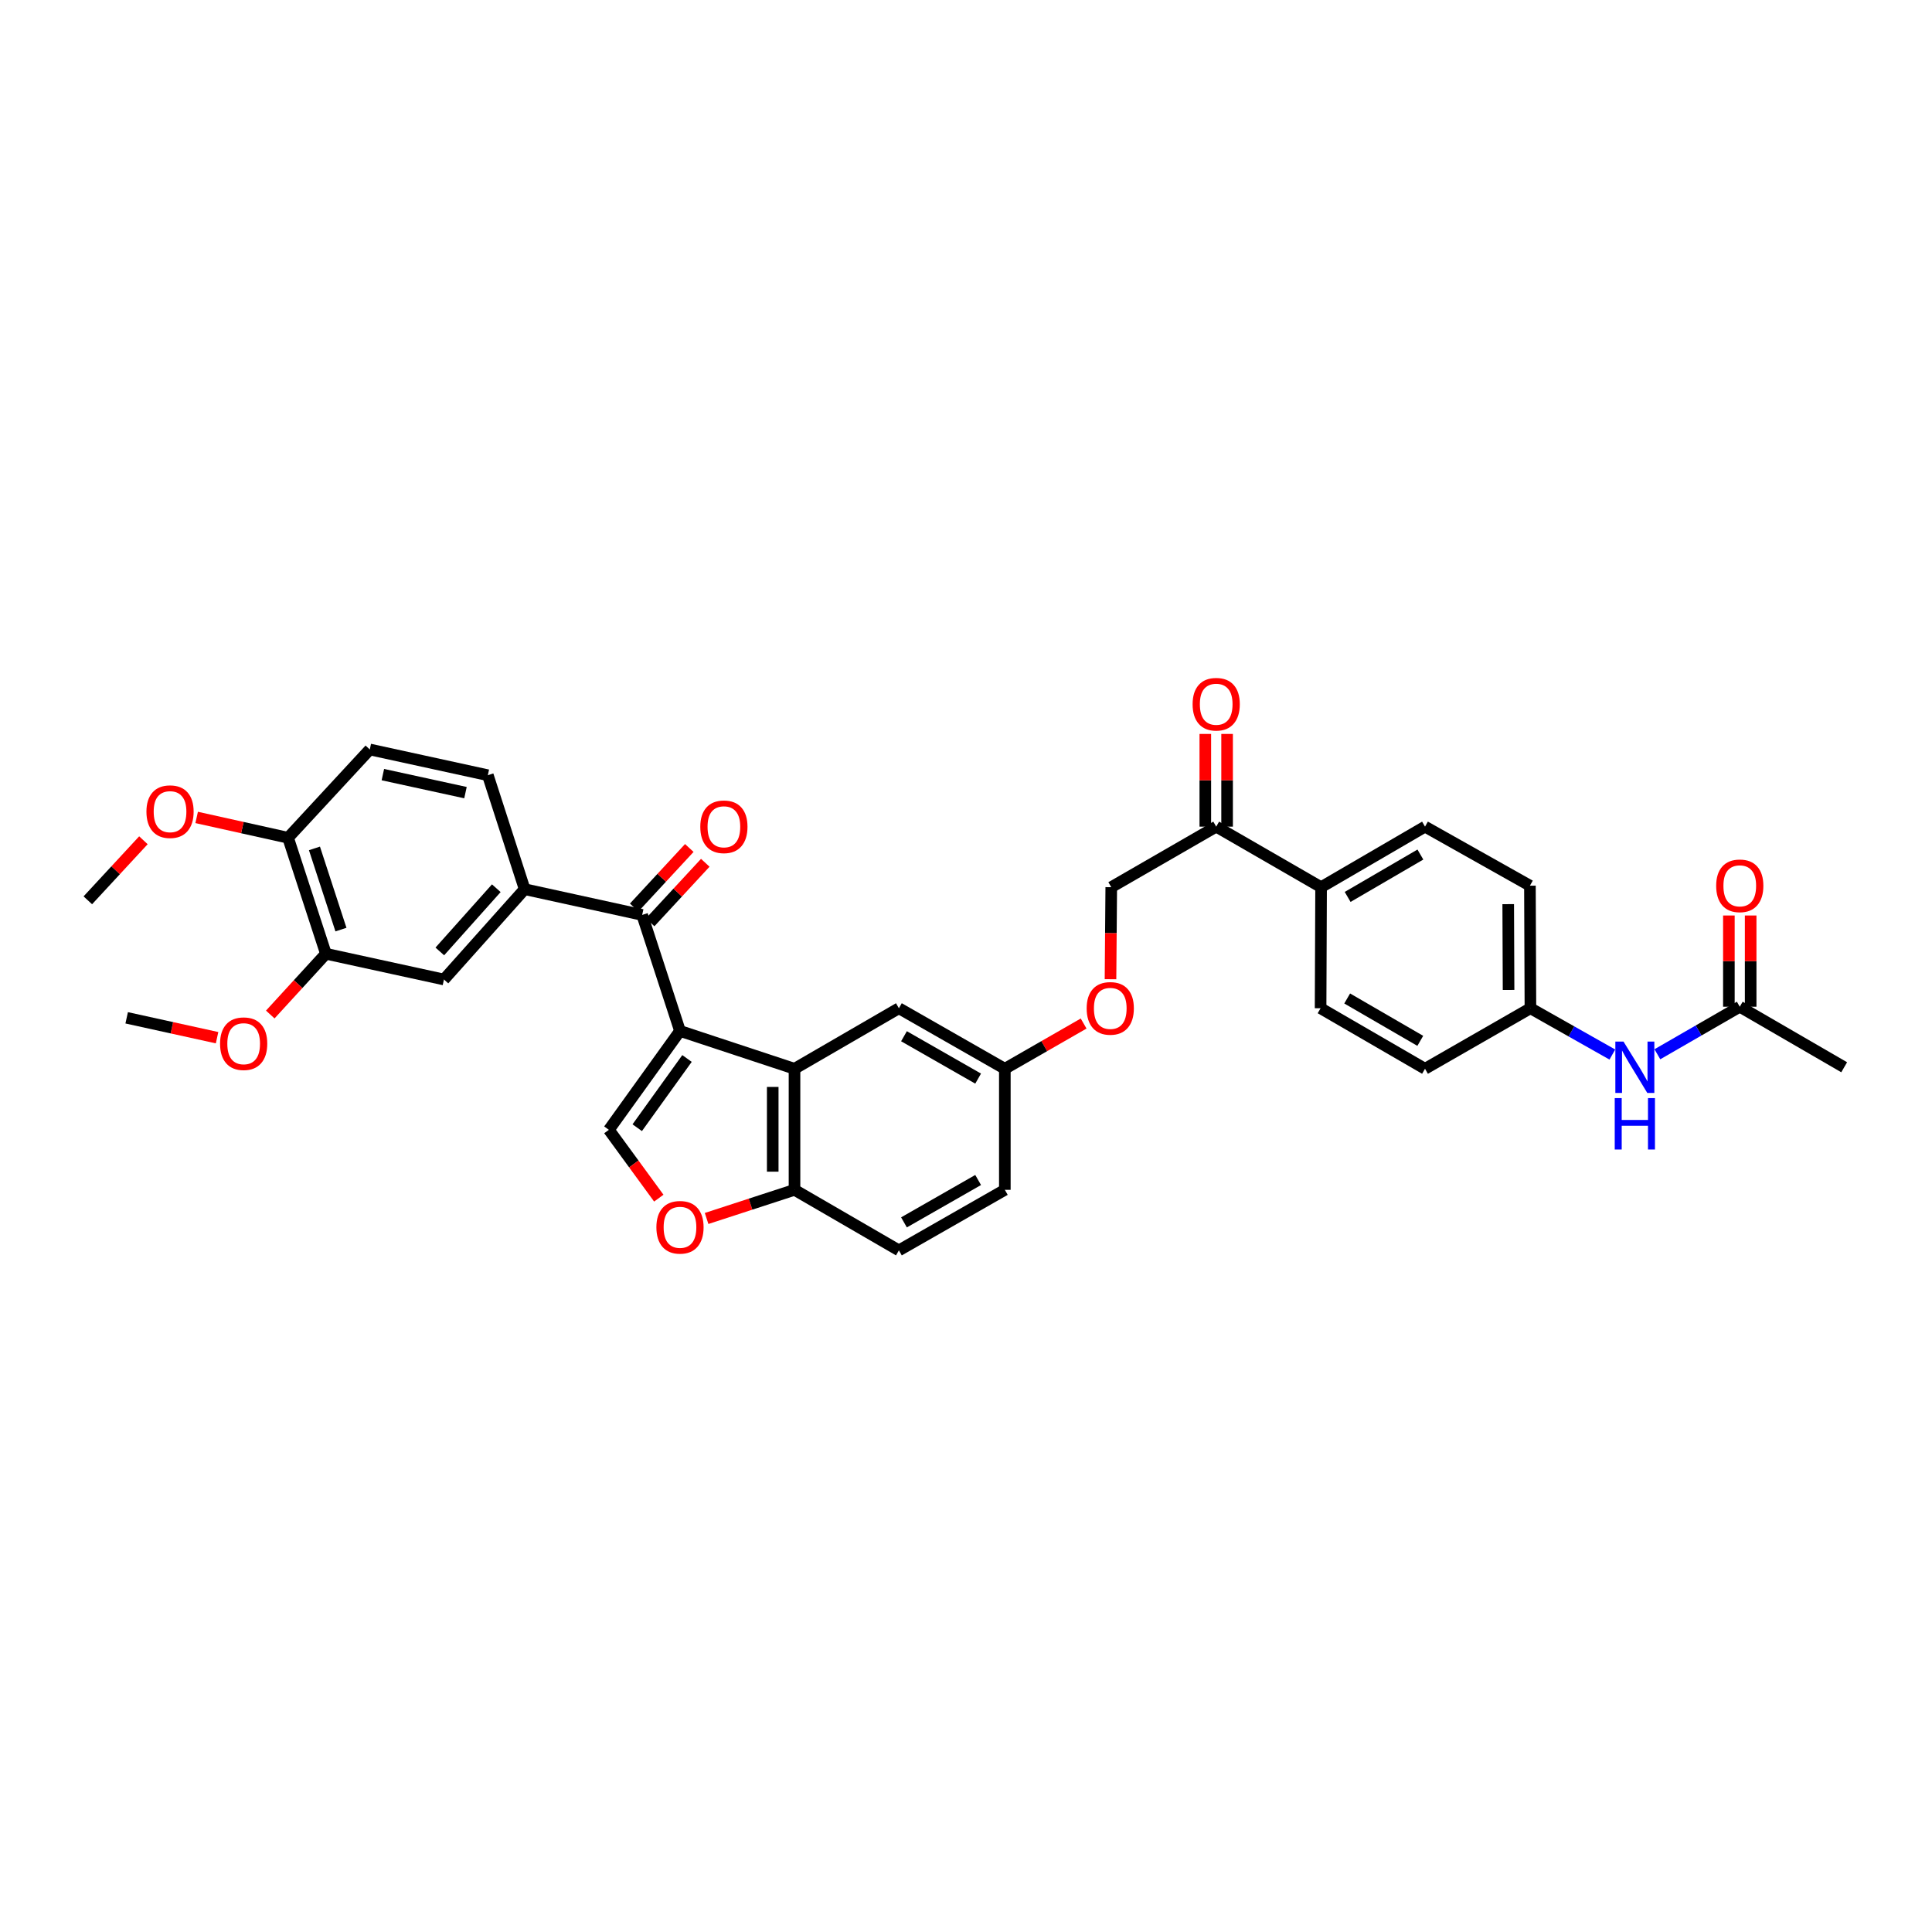 <?xml version='1.0' encoding='iso-8859-1'?>
<svg version='1.1' baseProfile='full'
              xmlns='http://www.w3.org/2000/svg'
                      xmlns:rdkit='http://www.rdkit.org/xml'
                      xmlns:xlink='http://www.w3.org/1999/xlink'
                  xml:space='preserve'
width='1000px' height='1000px' viewBox='0 0 1000 1000'>
<!-- END OF HEADER -->
<rect style='opacity:1.0;fill:#FFFFFF;stroke:none' width='1000' height='1000' x='0' y='0'> </rect>
<path class='bond-0' d='M 351.961,533.609 L 411.236,553.196' style='fill:none;fill-rule:evenodd;stroke:#000000;stroke-width:6px;stroke-linecap:butt;stroke-linejoin:miter;stroke-opacity:1' />
<path class='bond-1' d='M 351.961,533.609 L 332.387,473.564' style='fill:none;fill-rule:evenodd;stroke:#000000;stroke-width:6px;stroke-linecap:butt;stroke-linejoin:miter;stroke-opacity:1' />
<path class='bond-2' d='M 351.961,533.609 L 315.155,584.79' style='fill:none;fill-rule:evenodd;stroke:#000000;stroke-width:6px;stroke-linecap:butt;stroke-linejoin:miter;stroke-opacity:1' />
<path class='bond-2' d='M 355.594,547.869 L 329.83,583.696' style='fill:none;fill-rule:evenodd;stroke:#000000;stroke-width:6px;stroke-linecap:butt;stroke-linejoin:miter;stroke-opacity:1' />
<path class='bond-5' d='M 411.236,553.196 L 411.236,615.853' style='fill:none;fill-rule:evenodd;stroke:#000000;stroke-width:6px;stroke-linecap:butt;stroke-linejoin:miter;stroke-opacity:1' />
<path class='bond-5' d='M 399.961,562.594 L 399.961,606.454' style='fill:none;fill-rule:evenodd;stroke:#000000;stroke-width:6px;stroke-linecap:butt;stroke-linejoin:miter;stroke-opacity:1' />
<path class='bond-10' d='M 411.236,553.196 L 465.267,521.864' style='fill:none;fill-rule:evenodd;stroke:#000000;stroke-width:6px;stroke-linecap:butt;stroke-linejoin:miter;stroke-opacity:1' />
<path class='bond-4' d='M 332.387,473.564 L 271.559,460.241' style='fill:none;fill-rule:evenodd;stroke:#000000;stroke-width:6px;stroke-linecap:butt;stroke-linejoin:miter;stroke-opacity:1' />
<path class='bond-13' d='M 336.524,477.394 L 350.788,461.985' style='fill:none;fill-rule:evenodd;stroke:#000000;stroke-width:6px;stroke-linecap:butt;stroke-linejoin:miter;stroke-opacity:1' />
<path class='bond-13' d='M 350.788,461.985 L 365.052,446.576' style='fill:none;fill-rule:evenodd;stroke:#FF0000;stroke-width:6px;stroke-linecap:butt;stroke-linejoin:miter;stroke-opacity:1' />
<path class='bond-13' d='M 328.25,469.734 L 342.514,454.325' style='fill:none;fill-rule:evenodd;stroke:#000000;stroke-width:6px;stroke-linecap:butt;stroke-linejoin:miter;stroke-opacity:1' />
<path class='bond-13' d='M 342.514,454.325 L 356.778,438.916' style='fill:none;fill-rule:evenodd;stroke:#FF0000;stroke-width:6px;stroke-linecap:butt;stroke-linejoin:miter;stroke-opacity:1' />
<path class='bond-3' d='M 315.155,584.79 L 328.074,602.473' style='fill:none;fill-rule:evenodd;stroke:#000000;stroke-width:6px;stroke-linecap:butt;stroke-linejoin:miter;stroke-opacity:1' />
<path class='bond-3' d='M 328.074,602.473 L 340.992,620.156' style='fill:none;fill-rule:evenodd;stroke:#FF0000;stroke-width:6px;stroke-linecap:butt;stroke-linejoin:miter;stroke-opacity:1' />
<path class='bond-34' d='M 365.734,630.682 L 388.485,623.267' style='fill:none;fill-rule:evenodd;stroke:#FF0000;stroke-width:6px;stroke-linecap:butt;stroke-linejoin:miter;stroke-opacity:1' />
<path class='bond-34' d='M 388.485,623.267 L 411.236,615.853' style='fill:none;fill-rule:evenodd;stroke:#000000;stroke-width:6px;stroke-linecap:butt;stroke-linejoin:miter;stroke-opacity:1' />
<path class='bond-6' d='M 271.559,460.241 L 229.786,506.988' style='fill:none;fill-rule:evenodd;stroke:#000000;stroke-width:6px;stroke-linecap:butt;stroke-linejoin:miter;stroke-opacity:1' />
<path class='bond-6' d='M 256.886,459.74 L 227.645,492.463' style='fill:none;fill-rule:evenodd;stroke:#000000;stroke-width:6px;stroke-linecap:butt;stroke-linejoin:miter;stroke-opacity:1' />
<path class='bond-15' d='M 271.559,460.241 L 252.498,401.248' style='fill:none;fill-rule:evenodd;stroke:#000000;stroke-width:6px;stroke-linecap:butt;stroke-linejoin:miter;stroke-opacity:1' />
<path class='bond-20' d='M 411.236,615.853 L 465.267,647.19' style='fill:none;fill-rule:evenodd;stroke:#000000;stroke-width:6px;stroke-linecap:butt;stroke-linejoin:miter;stroke-opacity:1' />
<path class='bond-7' d='M 229.786,506.988 L 168.695,493.665' style='fill:none;fill-rule:evenodd;stroke:#000000;stroke-width:6px;stroke-linecap:butt;stroke-linejoin:miter;stroke-opacity:1' />
<path class='bond-29' d='M 168.695,493.665 L 154.292,509.388' style='fill:none;fill-rule:evenodd;stroke:#000000;stroke-width:6px;stroke-linecap:butt;stroke-linejoin:miter;stroke-opacity:1' />
<path class='bond-29' d='M 154.292,509.388 L 139.888,525.112' style='fill:none;fill-rule:evenodd;stroke:#FF0000;stroke-width:6px;stroke-linecap:butt;stroke-linejoin:miter;stroke-opacity:1' />
<path class='bond-36' d='M 168.695,493.665 L 149.102,433.62' style='fill:none;fill-rule:evenodd;stroke:#000000;stroke-width:6px;stroke-linecap:butt;stroke-linejoin:miter;stroke-opacity:1' />
<path class='bond-36' d='M 176.475,481.16 L 162.759,439.129' style='fill:none;fill-rule:evenodd;stroke:#000000;stroke-width:6px;stroke-linecap:butt;stroke-linejoin:miter;stroke-opacity:1' />
<path class='bond-8' d='M 900.501,521.081 L 879.177,533.384' style='fill:none;fill-rule:evenodd;stroke:#000000;stroke-width:6px;stroke-linecap:butt;stroke-linejoin:miter;stroke-opacity:1' />
<path class='bond-8' d='M 879.177,533.384 L 857.853,545.687' style='fill:none;fill-rule:evenodd;stroke:#0000FF;stroke-width:6px;stroke-linecap:butt;stroke-linejoin:miter;stroke-opacity:1' />
<path class='bond-16' d='M 906.139,521.081 L 906.139,497.47' style='fill:none;fill-rule:evenodd;stroke:#000000;stroke-width:6px;stroke-linecap:butt;stroke-linejoin:miter;stroke-opacity:1' />
<path class='bond-16' d='M 906.139,497.47 L 906.139,473.859' style='fill:none;fill-rule:evenodd;stroke:#FF0000;stroke-width:6px;stroke-linecap:butt;stroke-linejoin:miter;stroke-opacity:1' />
<path class='bond-16' d='M 894.864,521.081 L 894.864,497.47' style='fill:none;fill-rule:evenodd;stroke:#000000;stroke-width:6px;stroke-linecap:butt;stroke-linejoin:miter;stroke-opacity:1' />
<path class='bond-16' d='M 894.864,497.47 L 894.864,473.859' style='fill:none;fill-rule:evenodd;stroke:#FF0000;stroke-width:6px;stroke-linecap:butt;stroke-linejoin:miter;stroke-opacity:1' />
<path class='bond-31' d='M 900.501,521.081 L 954.545,552.413' style='fill:none;fill-rule:evenodd;stroke:#000000;stroke-width:6px;stroke-linecap:butt;stroke-linejoin:miter;stroke-opacity:1' />
<path class='bond-9' d='M 629.504,427.87 L 575.184,459.207' style='fill:none;fill-rule:evenodd;stroke:#000000;stroke-width:6px;stroke-linecap:butt;stroke-linejoin:miter;stroke-opacity:1' />
<path class='bond-12' d='M 629.504,427.87 L 683.793,459.207' style='fill:none;fill-rule:evenodd;stroke:#000000;stroke-width:6px;stroke-linecap:butt;stroke-linejoin:miter;stroke-opacity:1' />
<path class='bond-18' d='M 635.142,427.87 L 635.142,403.877' style='fill:none;fill-rule:evenodd;stroke:#000000;stroke-width:6px;stroke-linecap:butt;stroke-linejoin:miter;stroke-opacity:1' />
<path class='bond-18' d='M 635.142,403.877 L 635.142,379.884' style='fill:none;fill-rule:evenodd;stroke:#FF0000;stroke-width:6px;stroke-linecap:butt;stroke-linejoin:miter;stroke-opacity:1' />
<path class='bond-18' d='M 623.867,427.87 L 623.867,403.877' style='fill:none;fill-rule:evenodd;stroke:#000000;stroke-width:6px;stroke-linecap:butt;stroke-linejoin:miter;stroke-opacity:1' />
<path class='bond-18' d='M 623.867,403.877 L 623.867,379.884' style='fill:none;fill-rule:evenodd;stroke:#FF0000;stroke-width:6px;stroke-linecap:butt;stroke-linejoin:miter;stroke-opacity:1' />
<path class='bond-24' d='M 465.267,521.864 L 520.101,553.196' style='fill:none;fill-rule:evenodd;stroke:#000000;stroke-width:6px;stroke-linecap:butt;stroke-linejoin:miter;stroke-opacity:1' />
<path class='bond-24' d='M 467.899,536.353 L 506.282,558.286' style='fill:none;fill-rule:evenodd;stroke:#000000;stroke-width:6px;stroke-linecap:butt;stroke-linejoin:miter;stroke-opacity:1' />
<path class='bond-11' d='M 834.551,545.832 L 813.347,533.848' style='fill:none;fill-rule:evenodd;stroke:#0000FF;stroke-width:6px;stroke-linecap:butt;stroke-linejoin:miter;stroke-opacity:1' />
<path class='bond-11' d='M 813.347,533.848 L 792.144,521.864' style='fill:none;fill-rule:evenodd;stroke:#000000;stroke-width:6px;stroke-linecap:butt;stroke-linejoin:miter;stroke-opacity:1' />
<path class='bond-21' d='M 683.793,459.207 L 737.586,427.87' style='fill:none;fill-rule:evenodd;stroke:#000000;stroke-width:6px;stroke-linecap:butt;stroke-linejoin:miter;stroke-opacity:1' />
<path class='bond-21' d='M 697.537,464.249 L 735.192,442.313' style='fill:none;fill-rule:evenodd;stroke:#000000;stroke-width:6px;stroke-linecap:butt;stroke-linejoin:miter;stroke-opacity:1' />
<path class='bond-22' d='M 683.793,459.207 L 683.536,521.864' style='fill:none;fill-rule:evenodd;stroke:#000000;stroke-width:6px;stroke-linecap:butt;stroke-linejoin:miter;stroke-opacity:1' />
<path class='bond-14' d='M 149.102,433.62 L 191.407,387.925' style='fill:none;fill-rule:evenodd;stroke:#000000;stroke-width:6px;stroke-linecap:butt;stroke-linejoin:miter;stroke-opacity:1' />
<path class='bond-30' d='M 149.102,433.62 L 125.446,428.361' style='fill:none;fill-rule:evenodd;stroke:#000000;stroke-width:6px;stroke-linecap:butt;stroke-linejoin:miter;stroke-opacity:1' />
<path class='bond-30' d='M 125.446,428.361 L 101.79,423.103' style='fill:none;fill-rule:evenodd;stroke:#FF0000;stroke-width:6px;stroke-linecap:butt;stroke-linejoin:miter;stroke-opacity:1' />
<path class='bond-19' d='M 252.498,401.248 L 191.407,387.925' style='fill:none;fill-rule:evenodd;stroke:#000000;stroke-width:6px;stroke-linecap:butt;stroke-linejoin:miter;stroke-opacity:1' />
<path class='bond-19' d='M 240.932,410.266 L 198.169,400.94' style='fill:none;fill-rule:evenodd;stroke:#000000;stroke-width:6px;stroke-linecap:butt;stroke-linejoin:miter;stroke-opacity:1' />
<path class='bond-17' d='M 575.184,459.207 L 574.989,483.025' style='fill:none;fill-rule:evenodd;stroke:#000000;stroke-width:6px;stroke-linecap:butt;stroke-linejoin:miter;stroke-opacity:1' />
<path class='bond-17' d='M 574.989,483.025 L 574.794,506.843' style='fill:none;fill-rule:evenodd;stroke:#FF0000;stroke-width:6px;stroke-linecap:butt;stroke-linejoin:miter;stroke-opacity:1' />
<path class='bond-35' d='M 465.267,647.19 L 520.101,615.853' style='fill:none;fill-rule:evenodd;stroke:#000000;stroke-width:6px;stroke-linecap:butt;stroke-linejoin:miter;stroke-opacity:1' />
<path class='bond-35' d='M 467.898,632.701 L 506.281,610.764' style='fill:none;fill-rule:evenodd;stroke:#000000;stroke-width:6px;stroke-linecap:butt;stroke-linejoin:miter;stroke-opacity:1' />
<path class='bond-28' d='M 737.586,427.87 L 791.887,458.424' style='fill:none;fill-rule:evenodd;stroke:#000000;stroke-width:6px;stroke-linecap:butt;stroke-linejoin:miter;stroke-opacity:1' />
<path class='bond-27' d='M 683.536,521.864 L 737.586,553.196' style='fill:none;fill-rule:evenodd;stroke:#000000;stroke-width:6px;stroke-linecap:butt;stroke-linejoin:miter;stroke-opacity:1' />
<path class='bond-27' d='M 697.298,516.81 L 735.133,538.742' style='fill:none;fill-rule:evenodd;stroke:#000000;stroke-width:6px;stroke-linecap:butt;stroke-linejoin:miter;stroke-opacity:1' />
<path class='bond-23' d='M 560.883,529.78 L 540.492,541.488' style='fill:none;fill-rule:evenodd;stroke:#FF0000;stroke-width:6px;stroke-linecap:butt;stroke-linejoin:miter;stroke-opacity:1' />
<path class='bond-23' d='M 540.492,541.488 L 520.101,553.196' style='fill:none;fill-rule:evenodd;stroke:#000000;stroke-width:6px;stroke-linecap:butt;stroke-linejoin:miter;stroke-opacity:1' />
<path class='bond-26' d='M 520.101,553.196 L 520.101,615.853' style='fill:none;fill-rule:evenodd;stroke:#000000;stroke-width:6px;stroke-linecap:butt;stroke-linejoin:miter;stroke-opacity:1' />
<path class='bond-25' d='M 792.144,521.864 L 737.586,553.196' style='fill:none;fill-rule:evenodd;stroke:#000000;stroke-width:6px;stroke-linecap:butt;stroke-linejoin:miter;stroke-opacity:1' />
<path class='bond-37' d='M 792.144,521.864 L 791.887,458.424' style='fill:none;fill-rule:evenodd;stroke:#000000;stroke-width:6px;stroke-linecap:butt;stroke-linejoin:miter;stroke-opacity:1' />
<path class='bond-37' d='M 780.831,512.394 L 780.651,467.986' style='fill:none;fill-rule:evenodd;stroke:#000000;stroke-width:6px;stroke-linecap:butt;stroke-linejoin:miter;stroke-opacity:1' />
<path class='bond-32' d='M 112.355,537.113 L 88.962,531.966' style='fill:none;fill-rule:evenodd;stroke:#FF0000;stroke-width:6px;stroke-linecap:butt;stroke-linejoin:miter;stroke-opacity:1' />
<path class='bond-32' d='M 88.962,531.966 L 65.568,526.819' style='fill:none;fill-rule:evenodd;stroke:#000000;stroke-width:6px;stroke-linecap:butt;stroke-linejoin:miter;stroke-opacity:1' />
<path class='bond-33' d='M 74.231,434.922 L 59.843,450.459' style='fill:none;fill-rule:evenodd;stroke:#FF0000;stroke-width:6px;stroke-linecap:butt;stroke-linejoin:miter;stroke-opacity:1' />
<path class='bond-33' d='M 59.843,450.459 L 45.455,465.997' style='fill:none;fill-rule:evenodd;stroke:#000000;stroke-width:6px;stroke-linecap:butt;stroke-linejoin:miter;stroke-opacity:1' />
<path  class='atom-4' d='M 339.747 635.245
Q 339.747 628.856, 342.904 625.286
Q 346.061 621.716, 351.961 621.716
Q 357.862 621.716, 361.019 625.286
Q 364.176 628.856, 364.176 635.245
Q 364.176 641.71, 360.981 645.393
Q 357.787 649.038, 351.961 649.038
Q 346.098 649.038, 342.904 645.393
Q 339.747 641.747, 339.747 635.245
M 351.961 646.032
Q 356.02 646.032, 358.2 643.326
Q 360.417 640.582, 360.417 635.245
Q 360.417 630.021, 358.2 627.391
Q 356.02 624.722, 351.961 624.722
Q 347.902 624.722, 345.685 627.353
Q 343.505 629.984, 343.505 635.245
Q 343.505 640.62, 345.685 643.326
Q 347.902 646.032, 351.961 646.032
' fill='#FF0000'/>
<path  class='atom-12' d='M 840.312 539.109
L 849.032 553.202
Q 849.896 554.593, 851.287 557.111
Q 852.677 559.629, 852.752 559.779
L 852.752 539.109
L 856.285 539.109
L 856.285 565.717
L 852.64 565.717
L 843.282 550.308
Q 842.192 548.504, 841.027 546.437
Q 839.899 544.37, 839.561 543.731
L 839.561 565.717
L 836.103 565.717
L 836.103 539.109
L 840.312 539.109
' fill='#0000FF'/>
<path  class='atom-12' d='M 835.784 568.378
L 839.392 568.378
L 839.392 579.69
L 852.997 579.69
L 852.997 568.378
L 856.605 568.378
L 856.605 594.987
L 852.997 594.987
L 852.997 582.697
L 839.392 582.697
L 839.392 594.987
L 835.784 594.987
L 835.784 568.378
' fill='#0000FF'/>
<path  class='atom-14' d='M 362.472 427.945
Q 362.472 421.556, 365.629 417.985
Q 368.786 414.415, 374.686 414.415
Q 380.587 414.415, 383.744 417.985
Q 386.901 421.556, 386.901 427.945
Q 386.901 434.409, 383.706 438.092
Q 380.512 441.738, 374.686 441.738
Q 368.823 441.738, 365.629 438.092
Q 362.472 434.447, 362.472 427.945
M 374.686 438.731
Q 378.745 438.731, 380.925 436.025
Q 383.142 433.282, 383.142 427.945
Q 383.142 422.721, 380.925 420.09
Q 378.745 417.422, 374.686 417.422
Q 370.627 417.422, 368.41 420.052
Q 366.23 422.683, 366.23 427.945
Q 366.23 433.319, 368.41 436.025
Q 370.627 438.731, 374.686 438.731
' fill='#FF0000'/>
<path  class='atom-17' d='M 888.287 458.5
Q 888.287 452.111, 891.444 448.54
Q 894.601 444.97, 900.501 444.97
Q 906.402 444.97, 909.559 448.54
Q 912.716 452.111, 912.716 458.5
Q 912.716 464.964, 909.521 468.647
Q 906.327 472.293, 900.501 472.293
Q 894.638 472.293, 891.444 468.647
Q 888.287 465.001, 888.287 458.5
M 900.501 469.286
Q 904.56 469.286, 906.74 466.58
Q 908.957 463.836, 908.957 458.5
Q 908.957 453.276, 906.74 450.645
Q 904.56 447.976, 900.501 447.976
Q 896.442 447.976, 894.225 450.607
Q 892.045 453.238, 892.045 458.5
Q 892.045 463.874, 894.225 466.58
Q 896.442 469.286, 900.501 469.286
' fill='#FF0000'/>
<path  class='atom-19' d='M 617.29 364.505
Q 617.29 358.116, 620.447 354.546
Q 623.604 350.975, 629.504 350.975
Q 635.405 350.975, 638.562 354.546
Q 641.719 358.116, 641.719 364.505
Q 641.719 370.969, 638.524 374.652
Q 635.329 378.298, 629.504 378.298
Q 623.641 378.298, 620.447 374.652
Q 617.29 371.007, 617.29 364.505
M 629.504 375.291
Q 633.563 375.291, 635.743 372.585
Q 637.96 369.842, 637.96 364.505
Q 637.96 359.281, 635.743 356.65
Q 633.563 353.982, 629.504 353.982
Q 625.445 353.982, 623.228 356.613
Q 621.048 359.243, 621.048 364.505
Q 621.048 369.879, 623.228 372.585
Q 625.445 375.291, 629.504 375.291
' fill='#FF0000'/>
<path  class='atom-24' d='M 562.456 521.939
Q 562.456 515.55, 565.613 511.98
Q 568.77 508.41, 574.671 508.41
Q 580.571 508.41, 583.728 511.98
Q 586.885 515.55, 586.885 521.939
Q 586.885 528.404, 583.691 532.087
Q 580.496 535.732, 574.671 535.732
Q 568.808 535.732, 565.613 532.087
Q 562.456 528.441, 562.456 521.939
M 574.671 532.726
Q 578.73 532.726, 580.91 530.02
Q 583.127 527.276, 583.127 521.939
Q 583.127 516.715, 580.91 514.085
Q 578.73 511.416, 574.671 511.416
Q 570.612 511.416, 568.394 514.047
Q 566.215 516.678, 566.215 521.939
Q 566.215 527.314, 568.394 530.02
Q 570.612 532.726, 574.671 532.726
' fill='#FF0000'/>
<path  class='atom-30' d='M 113.905 540.217
Q 113.905 533.828, 117.062 530.258
Q 120.219 526.687, 126.12 526.687
Q 132.02 526.687, 135.177 530.258
Q 138.334 533.828, 138.334 540.217
Q 138.334 546.681, 135.14 550.365
Q 131.945 554.01, 126.12 554.01
Q 120.257 554.01, 117.062 550.365
Q 113.905 546.719, 113.905 540.217
M 126.12 551.003
Q 130.179 551.003, 132.359 548.298
Q 134.576 545.554, 134.576 540.217
Q 134.576 534.993, 132.359 532.362
Q 130.179 529.694, 126.12 529.694
Q 122.061 529.694, 119.843 532.325
Q 117.664 534.956, 117.664 540.217
Q 117.664 545.592, 119.843 548.298
Q 122.061 551.003, 126.12 551.003
' fill='#FF0000'/>
<path  class='atom-31' d='M 75.796 420.115
Q 75.796 413.726, 78.953 410.156
Q 82.11 406.585, 88.011 406.585
Q 93.911 406.585, 97.068 410.156
Q 100.225 413.726, 100.225 420.115
Q 100.225 426.579, 97.031 430.262
Q 93.836 433.908, 88.011 433.908
Q 82.148 433.908, 78.953 430.262
Q 75.796 426.617, 75.796 420.115
M 88.011 430.901
Q 92.07 430.901, 94.25 428.195
Q 96.467 425.452, 96.467 420.115
Q 96.467 414.891, 94.25 412.26
Q 92.07 409.592, 88.011 409.592
Q 83.952 409.592, 81.734 412.223
Q 79.555 414.853, 79.555 420.115
Q 79.555 425.489, 81.734 428.195
Q 83.952 430.901, 88.011 430.901
' fill='#FF0000'/>
</svg>
